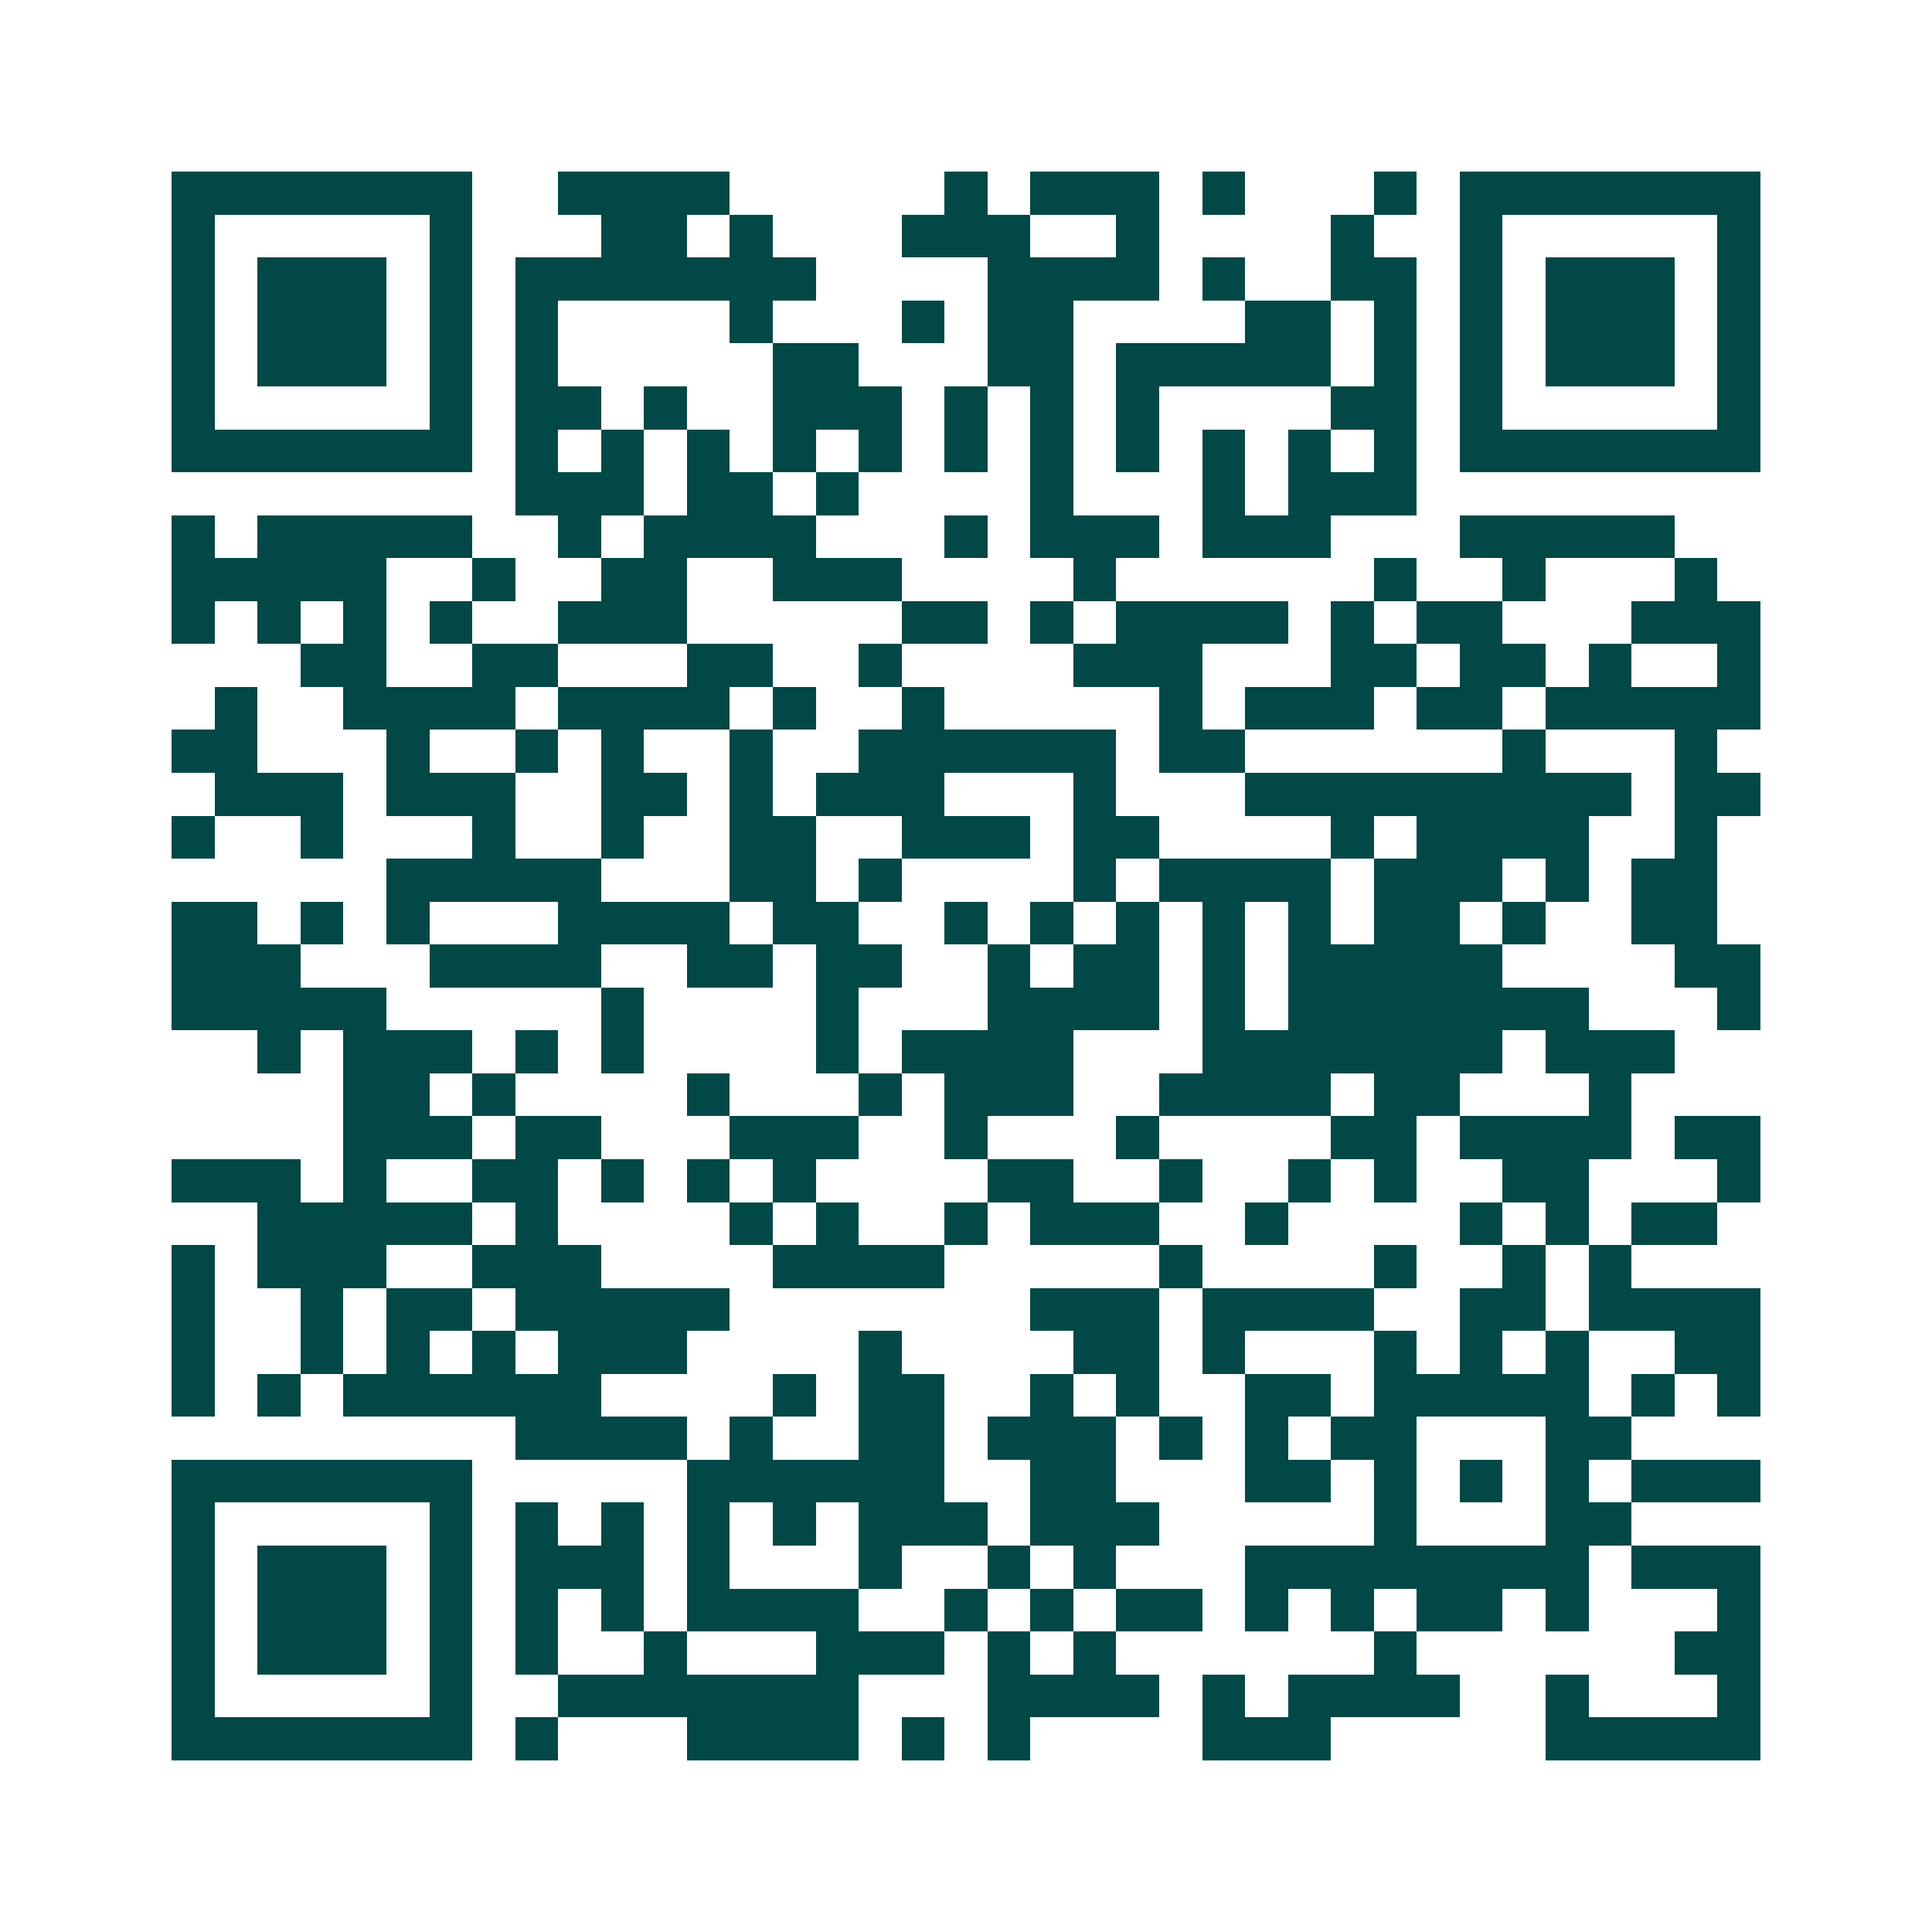 <svg xmlns="http://www.w3.org/2000/svg" width="200" height="200" viewBox="0 0 45 45" shape-rendering="crispEdges"><path fill="#ffffff" d="M0 0h45v45H0z"/><path stroke="#014847" d="M4 4.5h7m2 0h4m5 0h1m1 0h3m1 0h1m3 0h1m1 0h7M4 5.5h1m5 0h1m3 0h2m1 0h1m3 0h3m2 0h1m4 0h1m2 0h1m5 0h1M4 6.5h1m1 0h3m1 0h1m1 0h7m4 0h4m1 0h1m2 0h2m1 0h1m1 0h3m1 0h1M4 7.5h1m1 0h3m1 0h1m1 0h1m4 0h1m3 0h1m1 0h2m4 0h2m1 0h1m1 0h1m1 0h3m1 0h1M4 8.5h1m1 0h3m1 0h1m1 0h1m5 0h2m3 0h2m1 0h5m1 0h1m1 0h1m1 0h3m1 0h1M4 9.5h1m5 0h1m1 0h2m1 0h1m2 0h3m1 0h1m1 0h1m1 0h1m4 0h2m1 0h1m5 0h1M4 10.5h7m1 0h1m1 0h1m1 0h1m1 0h1m1 0h1m1 0h1m1 0h1m1 0h1m1 0h1m1 0h1m1 0h1m1 0h7M12 11.5h3m1 0h2m1 0h1m4 0h1m3 0h1m1 0h3M4 12.5h1m1 0h5m2 0h1m1 0h4m3 0h1m1 0h3m1 0h3m3 0h5M4 13.5h5m2 0h1m2 0h2m2 0h3m4 0h1m6 0h1m2 0h1m3 0h1M4 14.5h1m1 0h1m1 0h1m1 0h1m2 0h3m5 0h2m1 0h1m1 0h4m1 0h1m1 0h2m3 0h3M7 15.5h2m2 0h2m3 0h2m2 0h1m4 0h3m3 0h2m1 0h2m1 0h1m2 0h1M5 16.5h1m2 0h4m1 0h4m1 0h1m2 0h1m5 0h1m1 0h3m1 0h2m1 0h5M4 17.5h2m3 0h1m2 0h1m1 0h1m2 0h1m2 0h6m1 0h2m6 0h1m3 0h1M5 18.5h3m1 0h3m2 0h2m1 0h1m1 0h3m3 0h1m3 0h9m1 0h2M4 19.5h1m2 0h1m3 0h1m2 0h1m2 0h2m2 0h3m1 0h2m4 0h1m1 0h4m2 0h1M9 20.5h5m3 0h2m1 0h1m4 0h1m1 0h4m1 0h3m1 0h1m1 0h2M4 21.5h2m1 0h1m1 0h1m3 0h4m1 0h2m2 0h1m1 0h1m1 0h1m1 0h1m1 0h1m1 0h2m1 0h1m2 0h2M4 22.5h3m3 0h4m2 0h2m1 0h2m2 0h1m1 0h2m1 0h1m1 0h5m4 0h2M4 23.5h5m5 0h1m4 0h1m3 0h4m1 0h1m1 0h7m3 0h1M6 24.5h1m1 0h3m1 0h1m1 0h1m4 0h1m1 0h4m3 0h7m1 0h3M8 25.5h2m1 0h1m4 0h1m3 0h1m1 0h3m2 0h4m1 0h2m3 0h1M8 26.5h3m1 0h2m3 0h3m2 0h1m3 0h1m4 0h2m1 0h4m1 0h2M4 27.5h3m1 0h1m2 0h2m1 0h1m1 0h1m1 0h1m4 0h2m2 0h1m2 0h1m1 0h1m2 0h2m3 0h1M6 28.5h5m1 0h1m4 0h1m1 0h1m2 0h1m1 0h3m2 0h1m4 0h1m1 0h1m1 0h2M4 29.5h1m1 0h3m2 0h3m4 0h4m5 0h1m4 0h1m2 0h1m1 0h1M4 30.5h1m2 0h1m1 0h2m1 0h5m7 0h3m1 0h4m2 0h2m1 0h4M4 31.5h1m2 0h1m1 0h1m1 0h1m1 0h3m4 0h1m4 0h2m1 0h1m3 0h1m1 0h1m1 0h1m2 0h2M4 32.5h1m1 0h1m1 0h6m4 0h1m1 0h2m2 0h1m1 0h1m2 0h2m1 0h5m1 0h1m1 0h1M12 33.5h4m1 0h1m2 0h2m1 0h3m1 0h1m1 0h1m1 0h2m3 0h2M4 34.5h7m5 0h6m2 0h2m3 0h2m1 0h1m1 0h1m1 0h1m1 0h3M4 35.5h1m5 0h1m1 0h1m1 0h1m1 0h1m1 0h1m1 0h3m1 0h3m5 0h1m3 0h2M4 36.5h1m1 0h3m1 0h1m1 0h3m1 0h1m3 0h1m2 0h1m1 0h1m3 0h8m1 0h3M4 37.5h1m1 0h3m1 0h1m1 0h1m1 0h1m1 0h4m2 0h1m1 0h1m1 0h2m1 0h1m1 0h1m1 0h2m1 0h1m3 0h1M4 38.5h1m1 0h3m1 0h1m1 0h1m2 0h1m3 0h3m1 0h1m1 0h1m6 0h1m6 0h2M4 39.5h1m5 0h1m2 0h7m3 0h4m1 0h1m1 0h4m2 0h1m3 0h1M4 40.5h7m1 0h1m3 0h4m1 0h1m1 0h1m4 0h3m5 0h5"/></svg>
